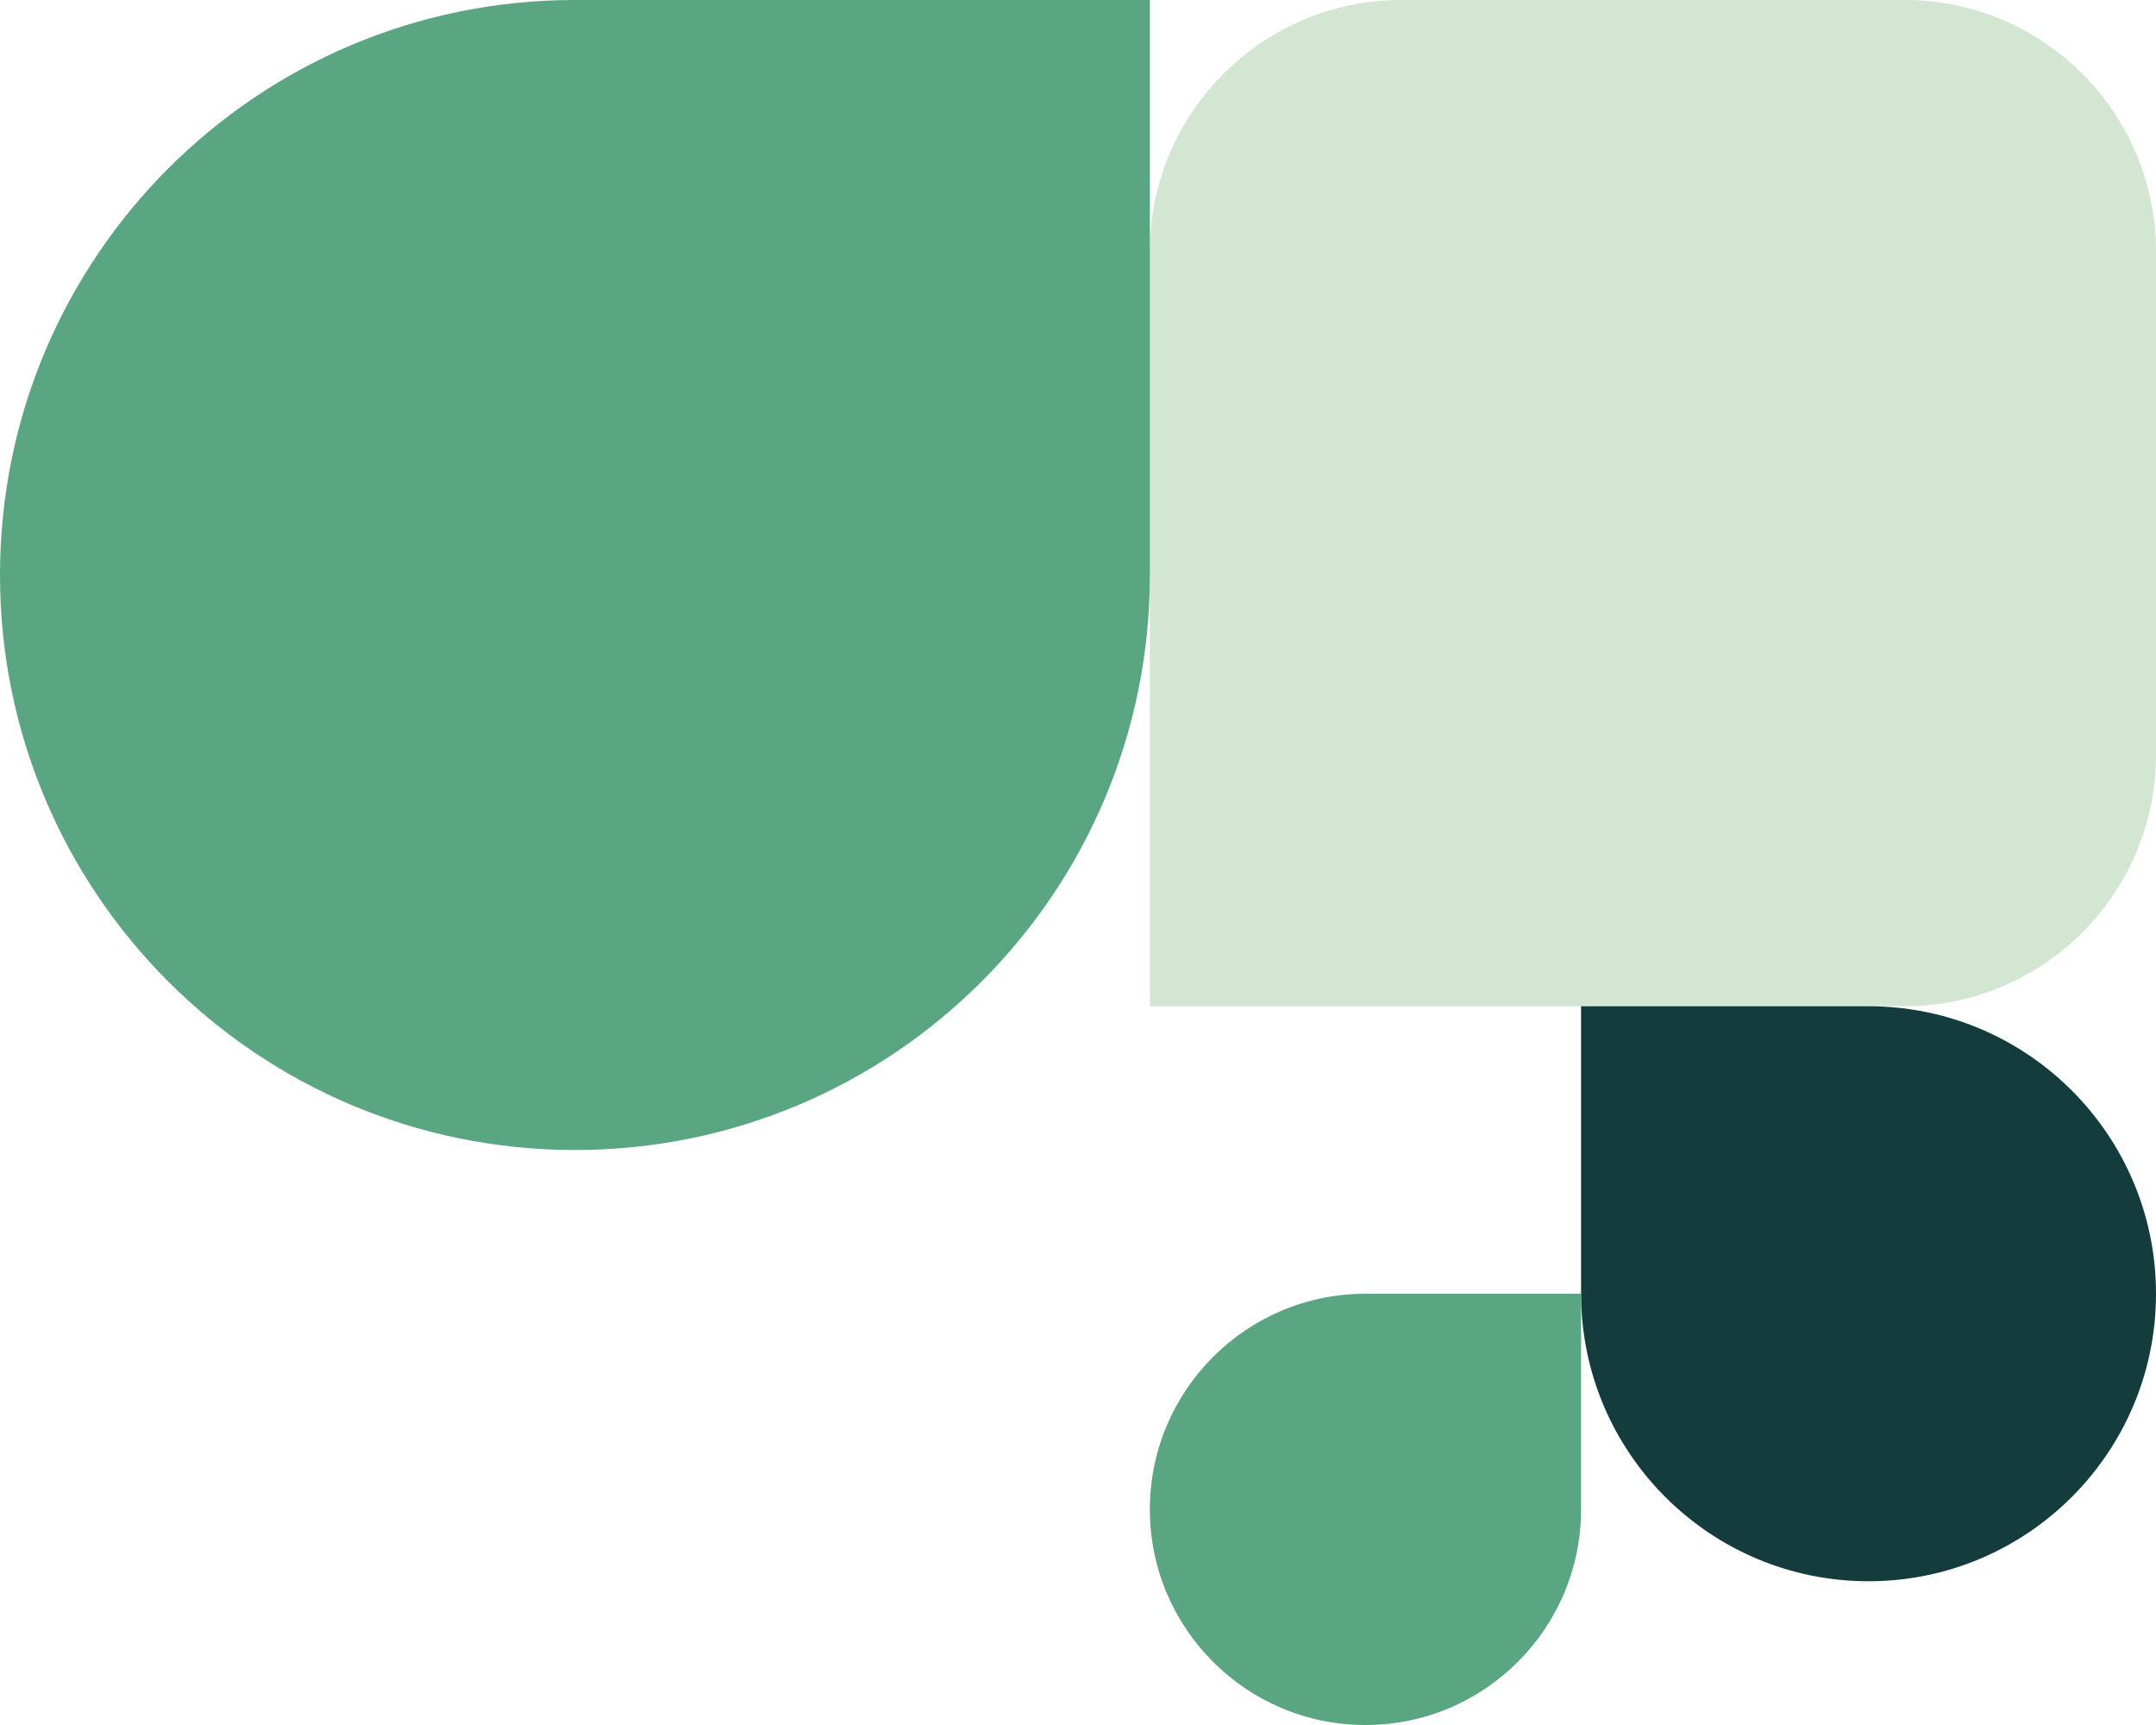 <?xml version="1.0" encoding="UTF-8"?>
<svg id="Layer_1" data-name="Layer 1" xmlns="http://www.w3.org/2000/svg" version="1.1" viewBox="0 0 750 600">
  <defs>
    <style>
      .cls-1 {
        fill: #143c3c;
      }

      .cls-1, .cls-2, .cls-3 {
        stroke-width: 0px;
      }

      .cls-2 {
        fill: #d2e6d2;
      }

      .cls-3 {
        fill: #5aa582;
      }
    </style>
  </defs>
  <path class="cls-2" d="M750,87.5v175c0,48.3-39.2,87.5-87.5,87.5h-262.5V87.5C400,39.2,439.2,0,487.5,0h175c48.3,0,87.5,39.2,87.5,87.5Z"/>
  <path class="cls-3" d="M200,400h0C89.5,400,0,310.5,0,200h0C0,89.5,89.5,0,200,0h200s0,200,0,200c0,110.5-89.5,200-200,200Z"/>
  <path class="cls-1" d="M650,350h0c55.2,0,100,44.8,100,100h0c0,55.2-44.8,100-100,100h-100v-100c0-55.2,44.8-100,100-100Z" transform="translate(1100 -200) rotate(90)"/>
  <path class="cls-3" d="M550,525c0,41.4-33.6,75-75,75h0c-41.4,0-75-33.6-75-75h0c0-41.4,33.6-75,75-75h75v75Z"/>
</svg>